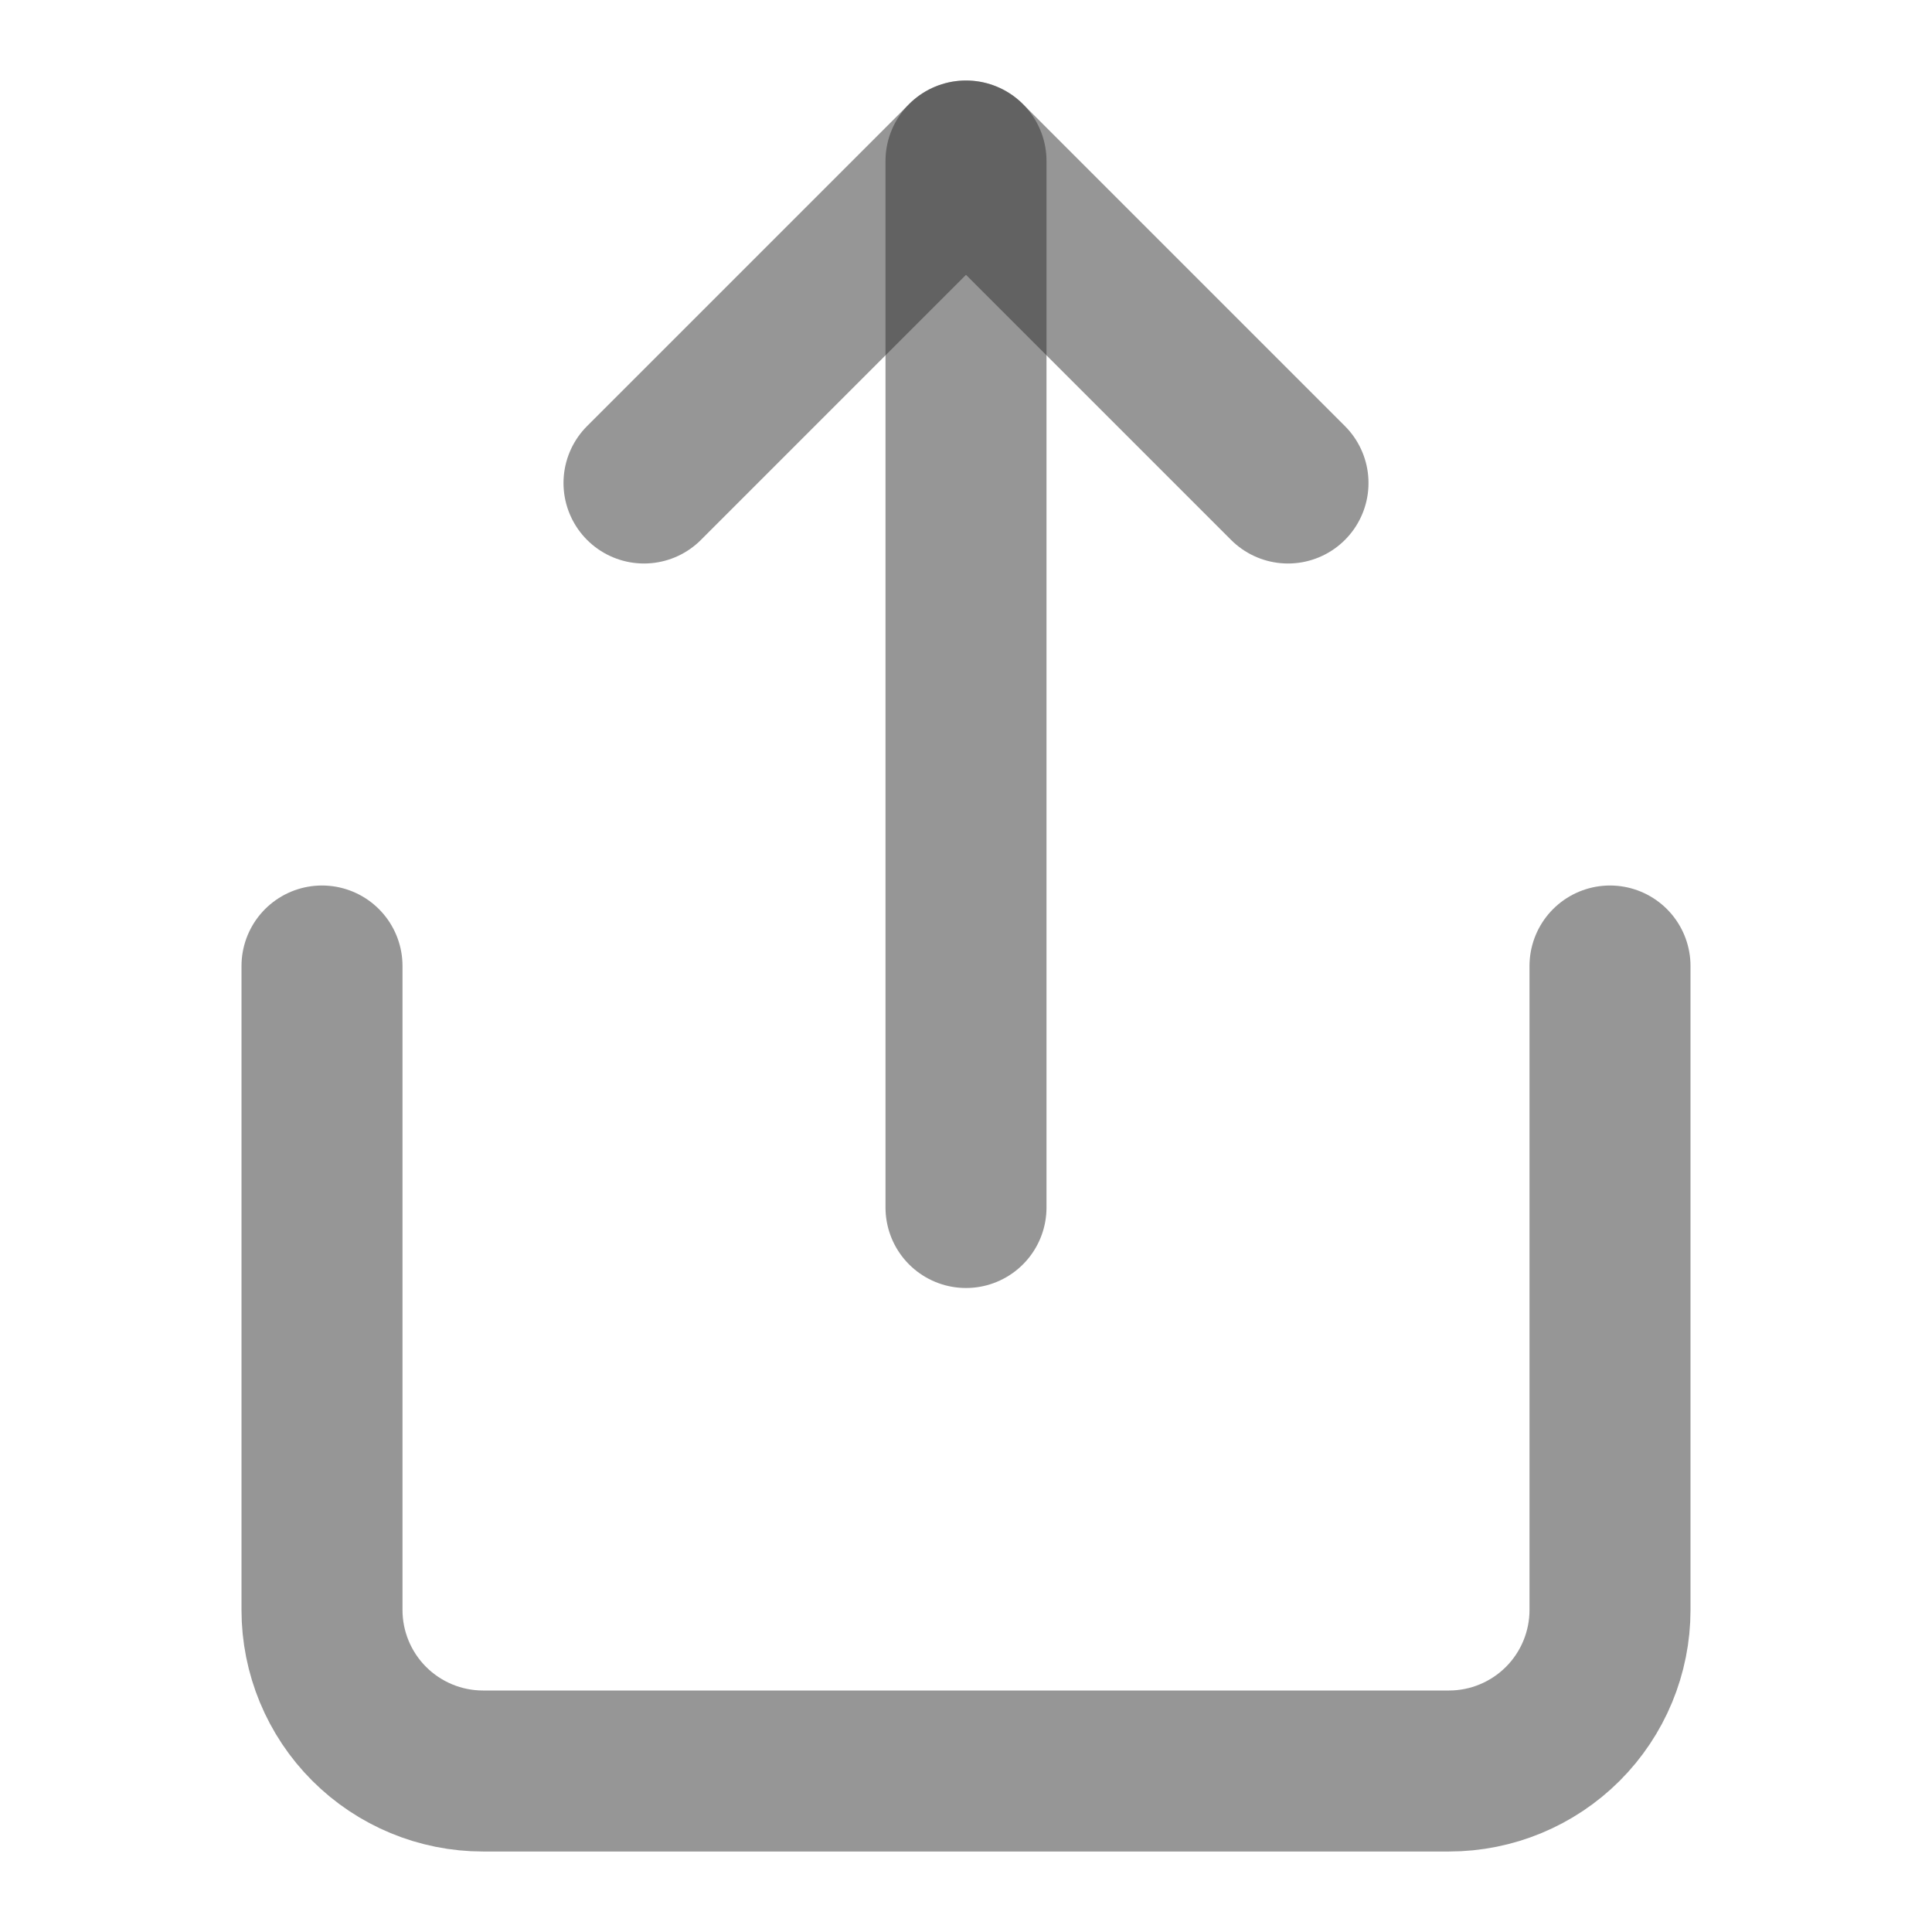 <svg width="24" height="24" viewBox="0 0 24 24" fill="none" xmlns="http://www.w3.org/2000/svg">
<path d="M4 12V20C4 20.53 4.211 21.039 4.586 21.414C4.961 21.789 5.47 22 6 22H18C18.53 22 19.039 21.789 19.414 21.414C19.789 21.039 20 20.53 20 20V12" stroke="#2F2F2F" stroke-opacity="0.5" stroke-width="2" stroke-linecap="round" stroke-linejoin="round"/>
<path d="M16 6L12 2L8 6" stroke="#2F2F2F" stroke-opacity="0.5" stroke-width="2" stroke-linecap="round" stroke-linejoin="round"/>
<path d="M12 2V15" stroke="#2F2F2F" stroke-opacity="0.5" stroke-width="2" stroke-linecap="round" stroke-linejoin="round"/>
</svg>
